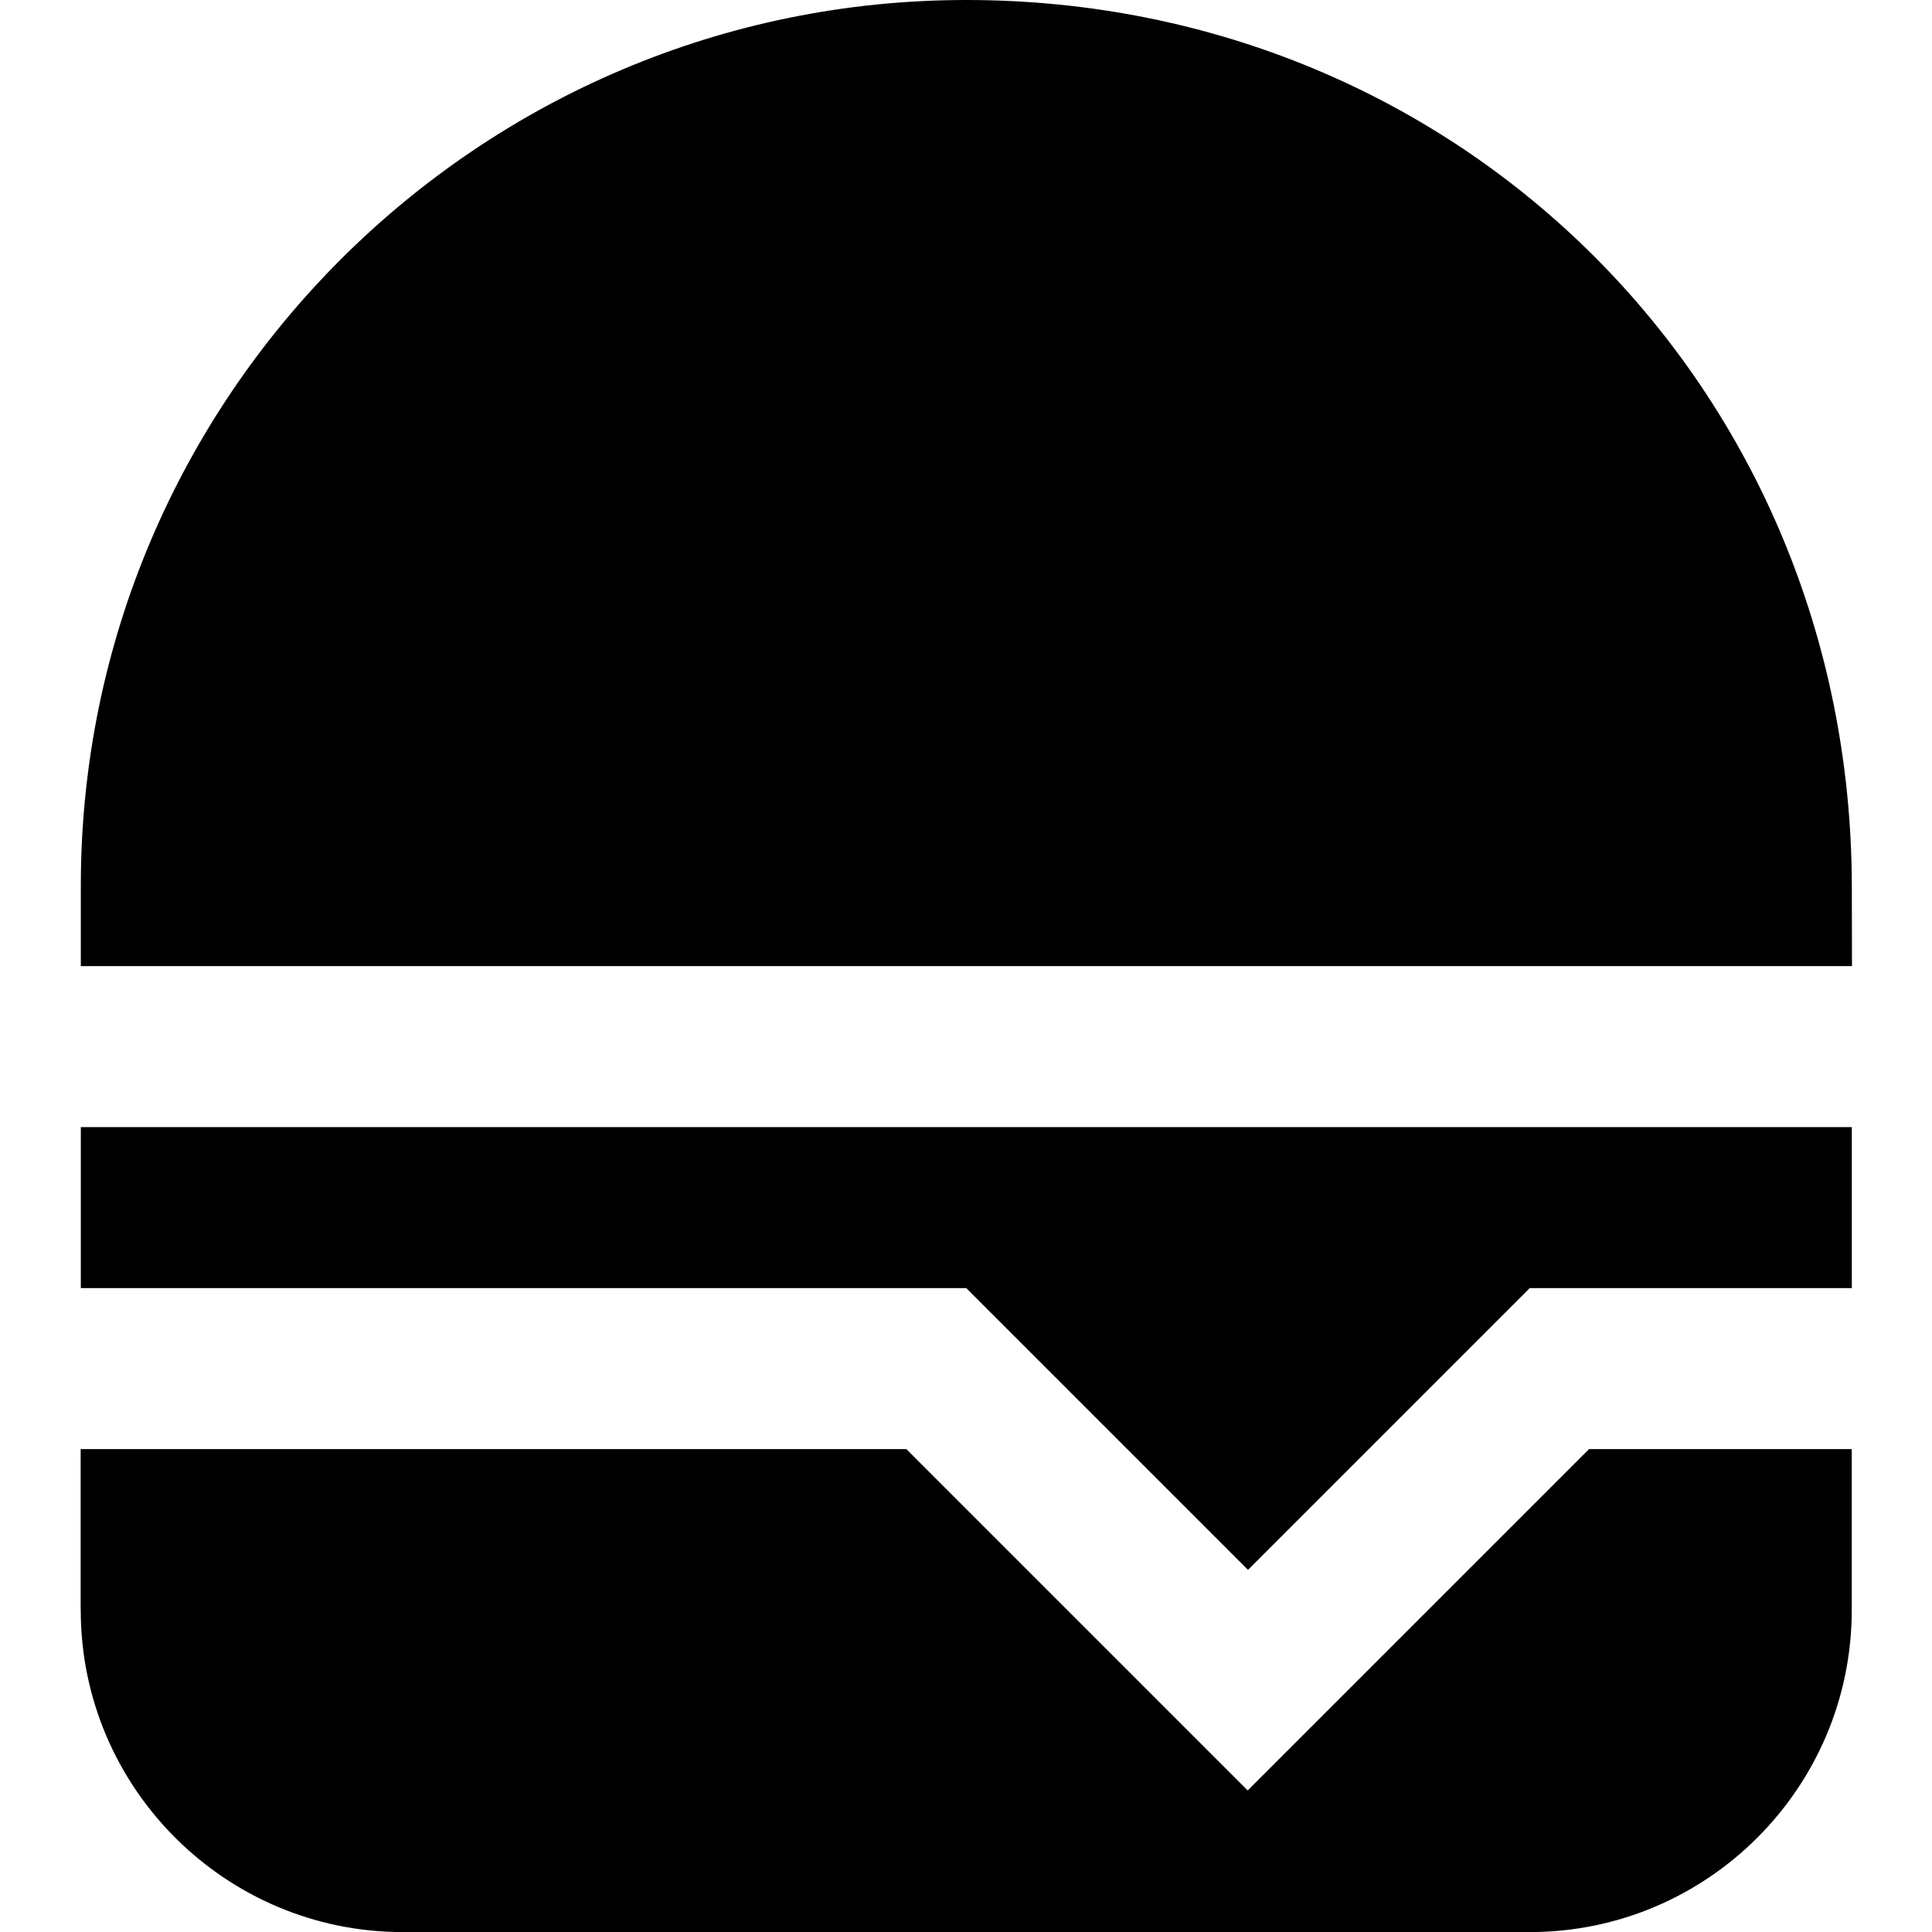 <?xml version="1.0" encoding="UTF-8"?>
<svg xmlns="http://www.w3.org/2000/svg" id="Layer_1" data-name="Layer 1" viewBox="0 0 24 24" width="512" height="512"><path d="m23.004,10.999C22.989,4.832,18.157,0,12.004,0,5.938,0,1.004,4.936,1.004,11.001v1h22.002l-.002-1.002Zm0,3.002v2h-4.001l-3.5,3.5-3.5-3.5H1.004v-2h22Zm-7.504,8.241l-4.241-4.241H1.002v2h.001c0,2.206,1.795,4,4,4h14c2.206,0,4-1.794,4-4v-2h-3.263l-4.241,4.241Z"/></svg>
